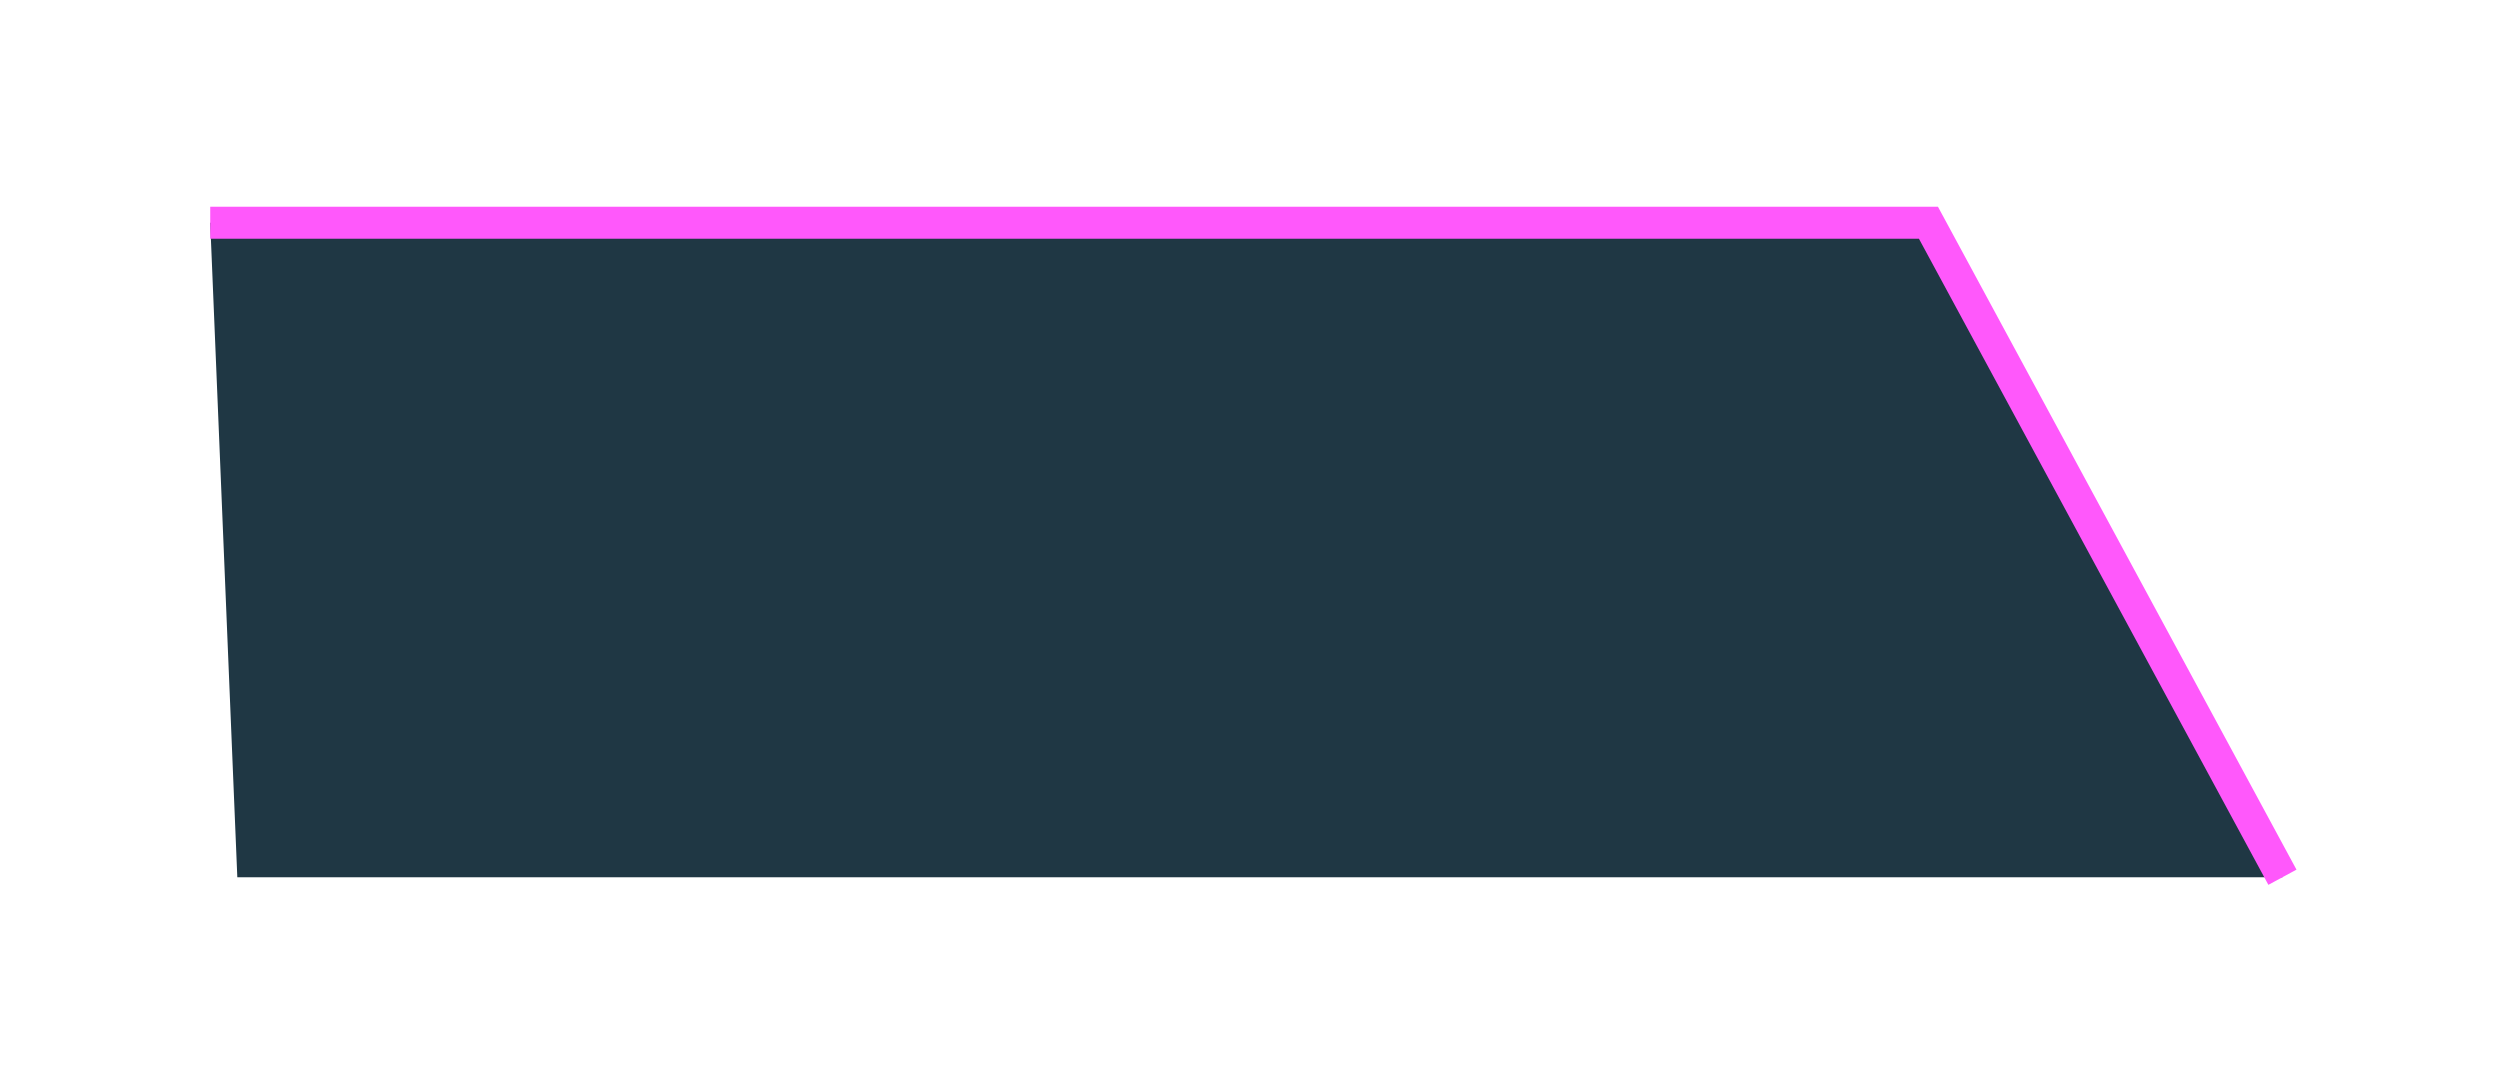 <svg width="133" height="58" viewBox="0 0 133 58" fill="none" xmlns="http://www.w3.org/2000/svg">
<path d="M102.593 11.849L11.184 11.849L12.625 46.669L121.425 46.669L102.593 11.849Z" fill="#142E3B" fill-opacity="0.95"/>
<g filter="url(#filter0_d_10370_1385)">
<path d="M11.184 11.849L102.593 11.849L121.425 46.669" stroke="#FF58FB" stroke-width="1.7"/>
</g>
<defs>
<filter id="filter0_d_10370_1385" x="0.948" y="0.799" width="131.421" height="56.449" filterUnits="userSpaceOnUse" color-interpolation-filters="sRGB">
<feFlood flood-opacity="0" result="BackgroundImageFix"/>
<feColorMatrix in="SourceAlpha" type="matrix" values="0 0 0 0 0 0 0 0 0 0 0 0 0 0 0 0 0 0 127 0" result="hardAlpha"/>
<feOffset/>
<feGaussianBlur stdDeviation="5.1"/>
<feComposite in2="hardAlpha" operator="out"/>
<feColorMatrix type="matrix" values="0 0 0 0 0.843 0 0 0 0 0.42 0 0 0 0 0.855 0 0 0 1 0"/>
<feBlend mode="normal" in2="BackgroundImageFix" result="effect1_dropShadow_10370_1385"/>
<feBlend mode="normal" in="SourceGraphic" in2="effect1_dropShadow_10370_1385" result="shape"/>
</filter>
</defs>
</svg>
